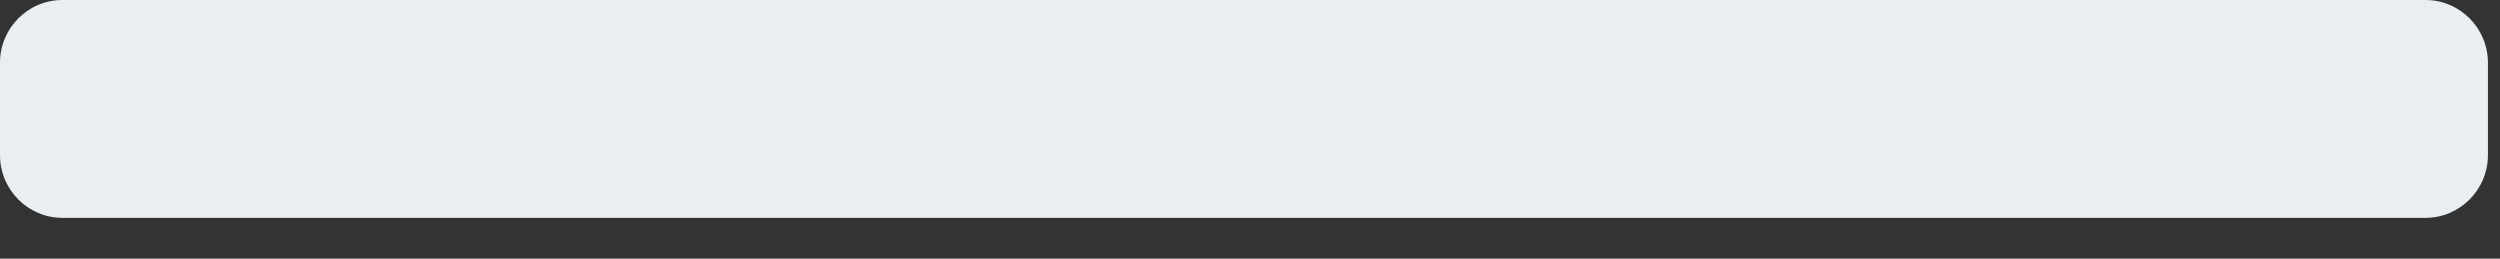 <?xml version="1.0" encoding="utf-8"?>
<svg xmlns="http://www.w3.org/2000/svg" fill="none" height="100%" overflow="visible" preserveAspectRatio="none" style="display: block;" viewBox="0 0 29 3" width="100%">
<rect x="0" y="0" width="29" height="3" fill="#333333" stroke="none"/>
<path d="M0.724 2.527H28.136C28.535 2.527 28.86 2.2 28.86 1.8V0.727C28.86 0.327 28.535 0 28.136 0H0.724C0.324 0 0 0.327 0 0.727V1.8C0 2.2 0.324 2.527 0.724 2.527Z" fill="#E9EEF2" id="Vector"/>
</svg>